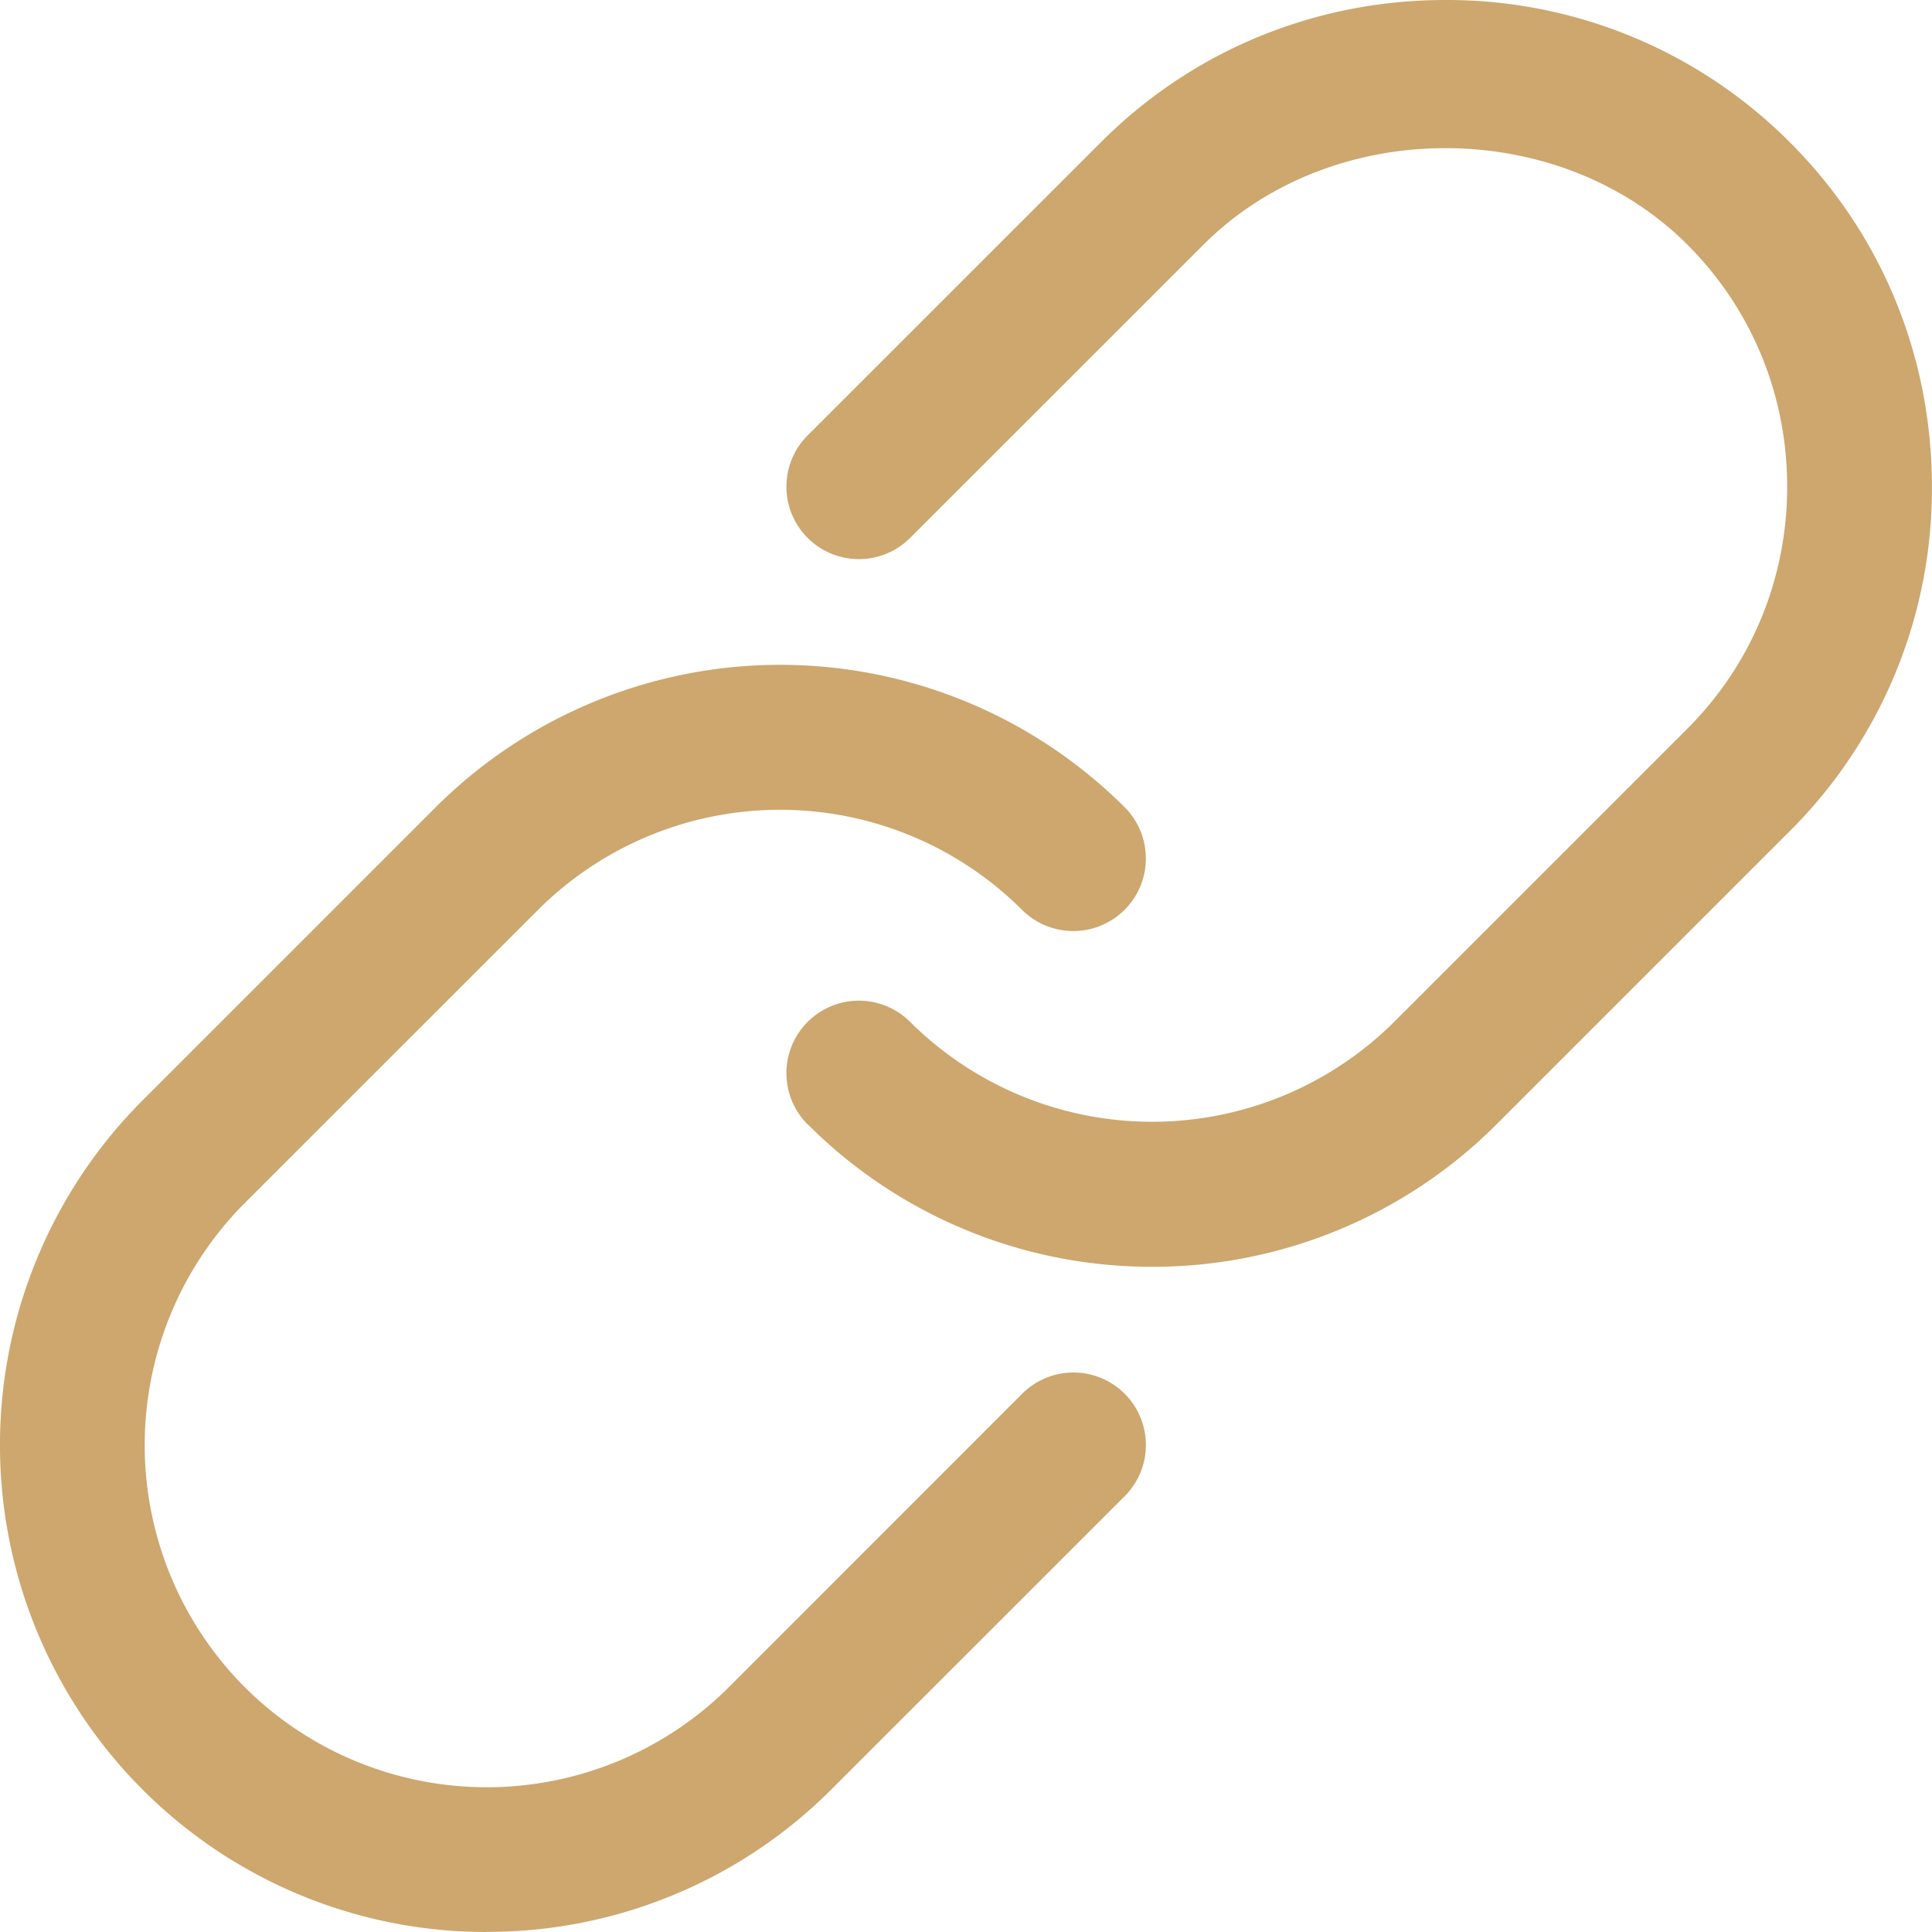 <?xml version="1.0" standalone="no"?><!DOCTYPE svg PUBLIC "-//W3C//DTD SVG 1.1//EN" "http://www.w3.org/Graphics/SVG/1.1/DTD/svg11.dtd"><svg t="1728006266238" class="icon" viewBox="0 0 1024 1024" version="1.1" xmlns="http://www.w3.org/2000/svg" p-id="32721" xmlns:xlink="http://www.w3.org/1999/xlink" width="200" height="200"><path d="M428.099 595.92a257.679 257.679 0 0 0 182.494 75.506 257.551 257.551 0 0 0 182.622-75.506l155.427-155.427a256.144 256.144 0 0 0 75.314-182.558c0-69.107-26.683-133.991-75.314-182.558A256.464 256.464 0 0 0 766.083 0.001c-69.107 0-134.055 26.811-182.558 75.378l-155.491 155.427a38.393 38.393 0 0 0 54.39 54.262l155.427-155.363c68.147-68.211 188.316-68.275 256.528 0 34.042 34.042 52.854 79.601 52.854 128.232s-18.812 94.19-52.854 128.232l-155.491 155.491a181.854 181.854 0 0 1-256.464 0 38.393 38.393 0 0 0-54.39 54.262z m-170.016 428.079a257.359 257.359 0 0 1-182.622-75.57 258.511 258.511 0 0 1 0-365.115l155.491-155.491a258.575 258.575 0 0 1 365.115 0 38.457 38.457 0 0 1-54.39 54.39 181.598 181.598 0 0 0-256.464 0l-155.491 155.427a181.726 181.726 0 0 0 0 256.592 181.662 181.662 0 0 0 256.592 0l155.427-155.491a38.393 38.393 0 0 1 54.39 54.262l-155.491 155.427a257.423 257.423 0 0 1-182.558 75.506z" p-id="32722" fill="#cda76e"></path></svg>